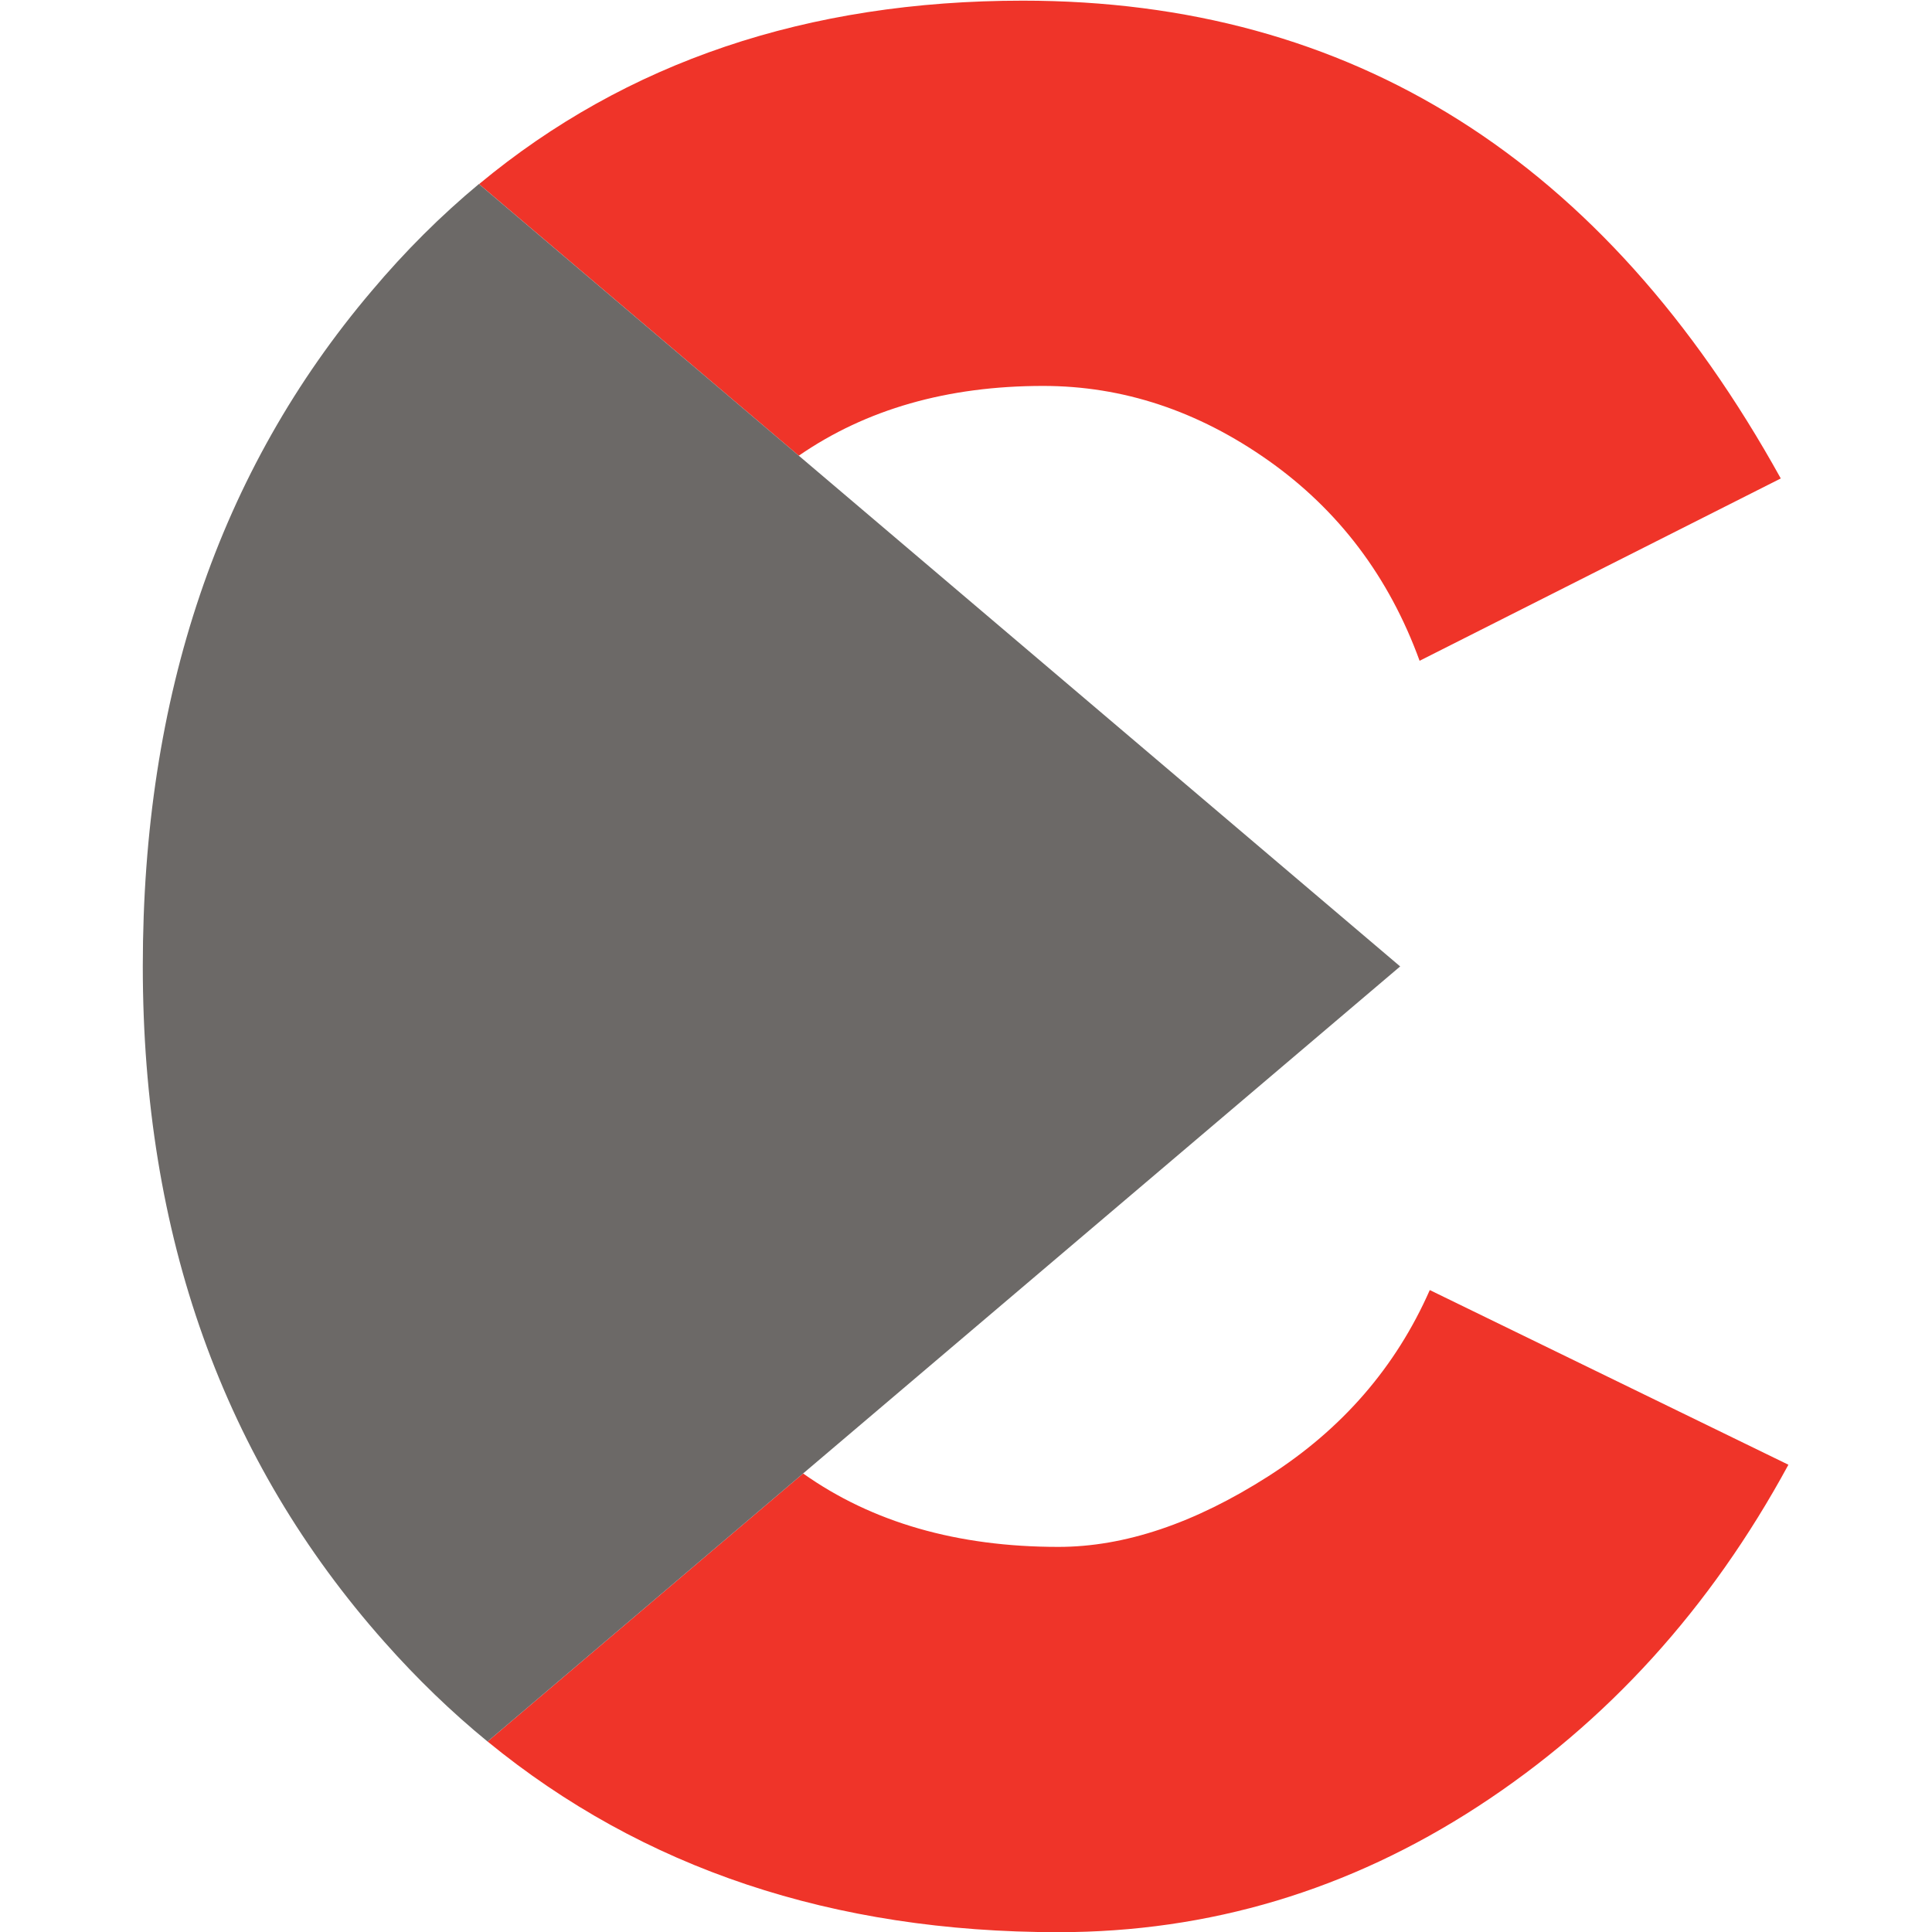 <?xml version="1.0" encoding="UTF-8" standalone="no"?>
<!-- Created with Inkscape (http://www.inkscape.org/) -->

<svg
   xmlns:dc="http://purl.org/dc/elements/1.1/"
   xmlns:cc="http://creativecommons.org/ns#"
   xmlns:rdf="http://www.w3.org/1999/02/22-rdf-syntax-ns#"
   xmlns:svg="http://www.w3.org/2000/svg"
   xmlns="http://www.w3.org/2000/svg"
   xmlns:sodipodi="http://sodipodi.sourceforge.net/DTD/sodipodi-0.dtd"
   xmlns:inkscape="http://www.inkscape.org/namespaces/inkscape"
   version="1.1"
   id="svg904"
   xml:space="preserve"
   width="256"
   height="256"
   viewBox="0 0 256 256"
   sodipodi:docname="favicon.svg"
   inkscape:version="0.92.2 5c3e80d, 2017-08-06"
   inkscape:export-filename="/Users/nat/Desktop/site/Attachments_cedric.casati@casati-wood.ch_2019-09-01_11-54-05/favicon.png"
   inkscape:export-xdpi="96"
   inkscape:export-ydpi="96"><defs
     id="defs908" /><sodipodi:namedview
     pagecolor="#ffffff"
     bordercolor="#666666"
     borderopacity="1"
     objecttolerance="10"
     gridtolerance="10"
     guidetolerance="10"
     inkscape:pageopacity="0"
     inkscape:pageshadow="2"
     inkscape:window-width="2303"
     inkscape:window-height="1033"
     id="namedview906"
     showgrid="false"
     fit-margin-top="0"
     fit-margin-left="0"
     fit-margin-right="0"
     fit-margin-bottom="0"
     inkscape:zoom="2.9948493"
     inkscape:cx="143.71854"
     inkscape:cy="125.73618"
     inkscape:window-x="131"
     inkscape:window-y="130"
     inkscape:window-maximized="0"
     inkscape:current-layer="g914" /><g
     id="g912"
     inkscape:groupmode="layer"
     inkscape:label="ink_ext_XXXXXX"
     transform="matrix(1.333,0,0,-1.333,-84.561,351.748)"><g
       id="g914"
       transform="scale(0.1)"><g
         id="g4748"
         transform="translate(142.102,2.695274e-5)"><path
           inkscape:connector-curvature="0"
           id="path940"
           style="fill:#ef3429;fill-opacity:1;fill-rule:nonzero;stroke:none;stroke-width:5.018"
           d="m 1286.301,2185.796 v 0 c 66.783,46.114 147.697,69.347 242.917,69.347 79.208,0 153.794,-24.738 223.768,-74.064 69.919,-49.376 120.079,-115.778 150.417,-199.161 l 359.016,181.247 c -175.31,316.63 -426.442,474.945 -753.428,474.945 -214.28,0 -394.357,-60.968 -540.523,-182.351 l 317.834,-269.963" /><path
           inkscape:connector-curvature="0"
           id="path942"
           style="fill:#ef3429;fill-opacity:1;fill-rule:nonzero;stroke:none;stroke-width:5.018"
           d="m 1913.519,1356.402 c -33.735,-76.598 -87.226,-138.304 -160.533,-185.111 -73.327,-46.827 -142.855,-70.19 -208.594,-70.19 -100.554,0 -185.136,24.342 -253.8,72.975 L 976.917,907.656 C 1131.198,781.305 1320.328,718.11 1544.392,718.11 c 150.005,0 289.056,41.734 417.168,125.096 128.077,83.382 230.904,196.601 308.445,339.571 l -356.487,173.625" /><path
           inkscape:connector-curvature="0"
           id="path944"
           style="fill:#6c6967;fill-opacity:1;fill-rule:nonzero;stroke:none;stroke-width:5.018"
           d="M 1286.301,2185.796 968.312,2455.859 C 930.542,2424.447 894.985,2389.071 861.762,2349.58 710.045,2170.843 634.21,1947.029 634.21,1678.1 c 0,-267.243 80.031,-491.087 240.172,-671.481 32.265,-36.455 66.447,-69.443 102.516,-98.983 l 313.694,266.441 593.487,504.023 -597.778,507.696" /></g></g></g></svg>